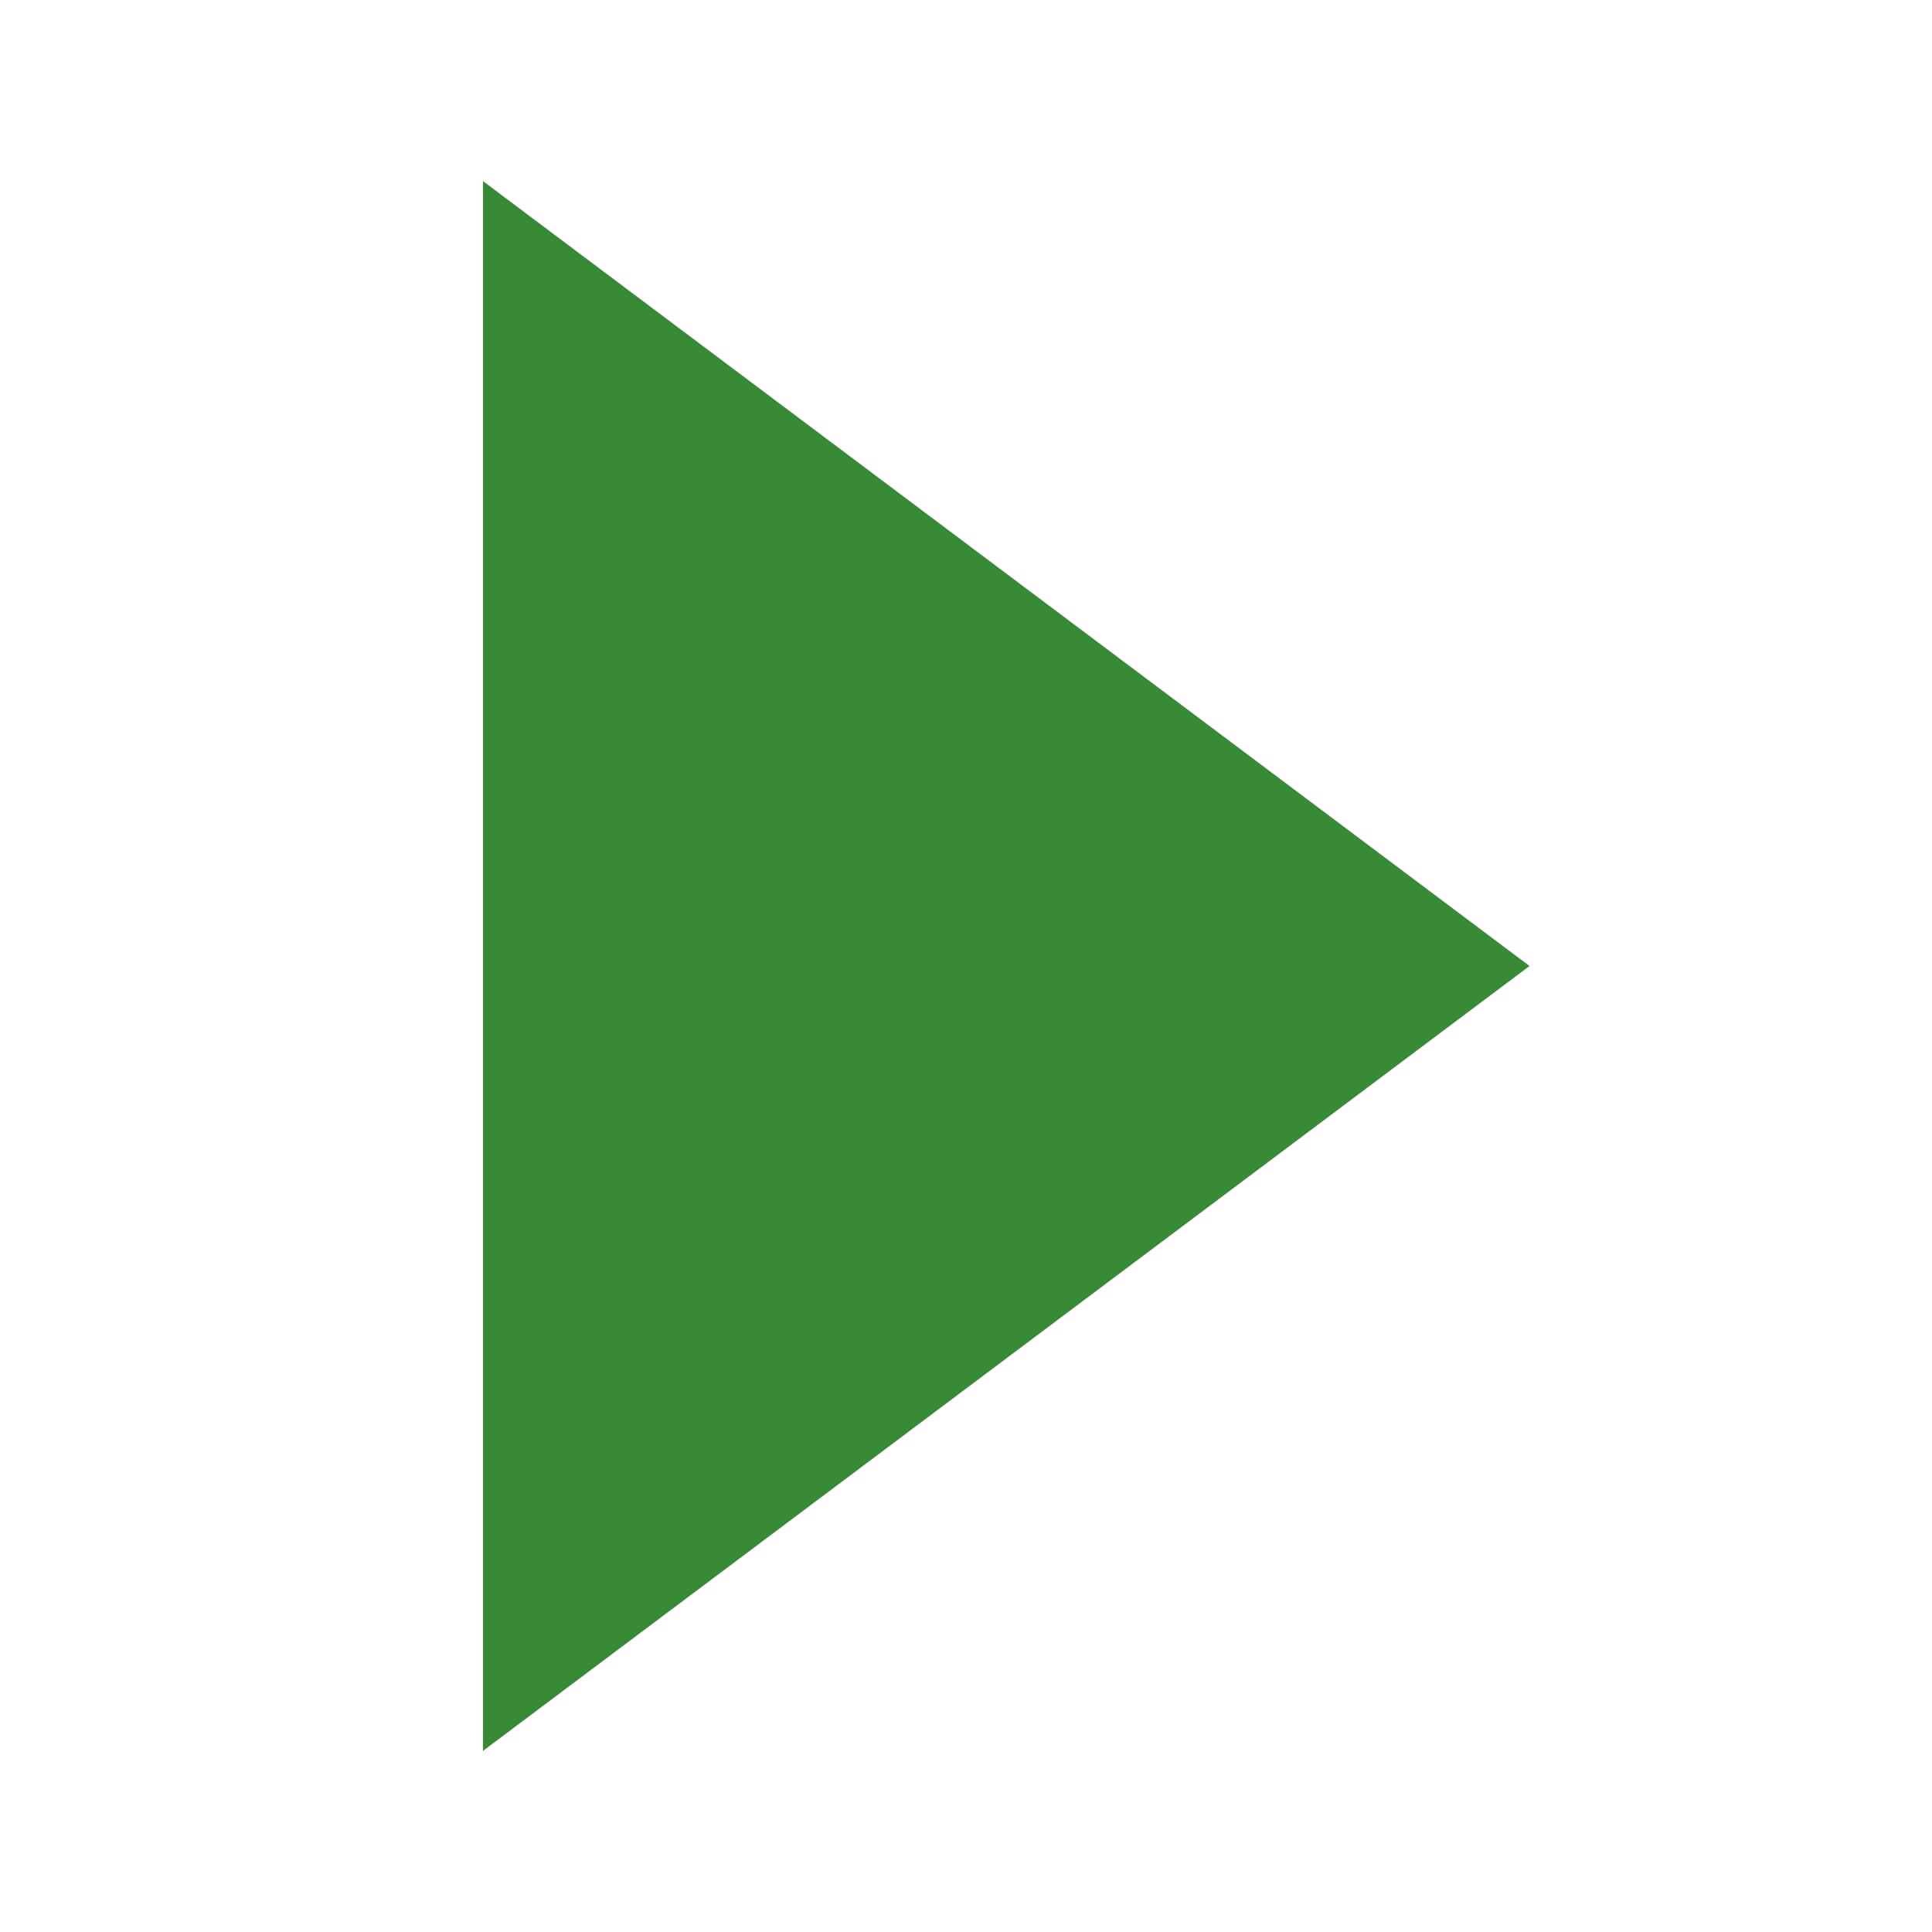 <svg xmlns="http://www.w3.org/2000/svg" viewBox="0 0 16 16"><defs><style>.icon-canvas-transparent,.icon-vs-out{fill:#f6f6f6;}.icon-canvas-transparent{opacity:0;}.icon-vs-action-green{fill:#388a34;}</style></defs><title>continue</title><g id="canvas"><path class="icon-canvas-transparent" d="M16,0V16H0V0Z"/></g><g id="outline" style="display: none;"><path class="icon-vs-out" d="M14.334,8,3.667,16H3V0h.667Z"/></g><g id="iconBg"><path class="icon-vs-action-green" d="M4,1.5v13L12.667,8,4,1.5Z"/></g></svg>
